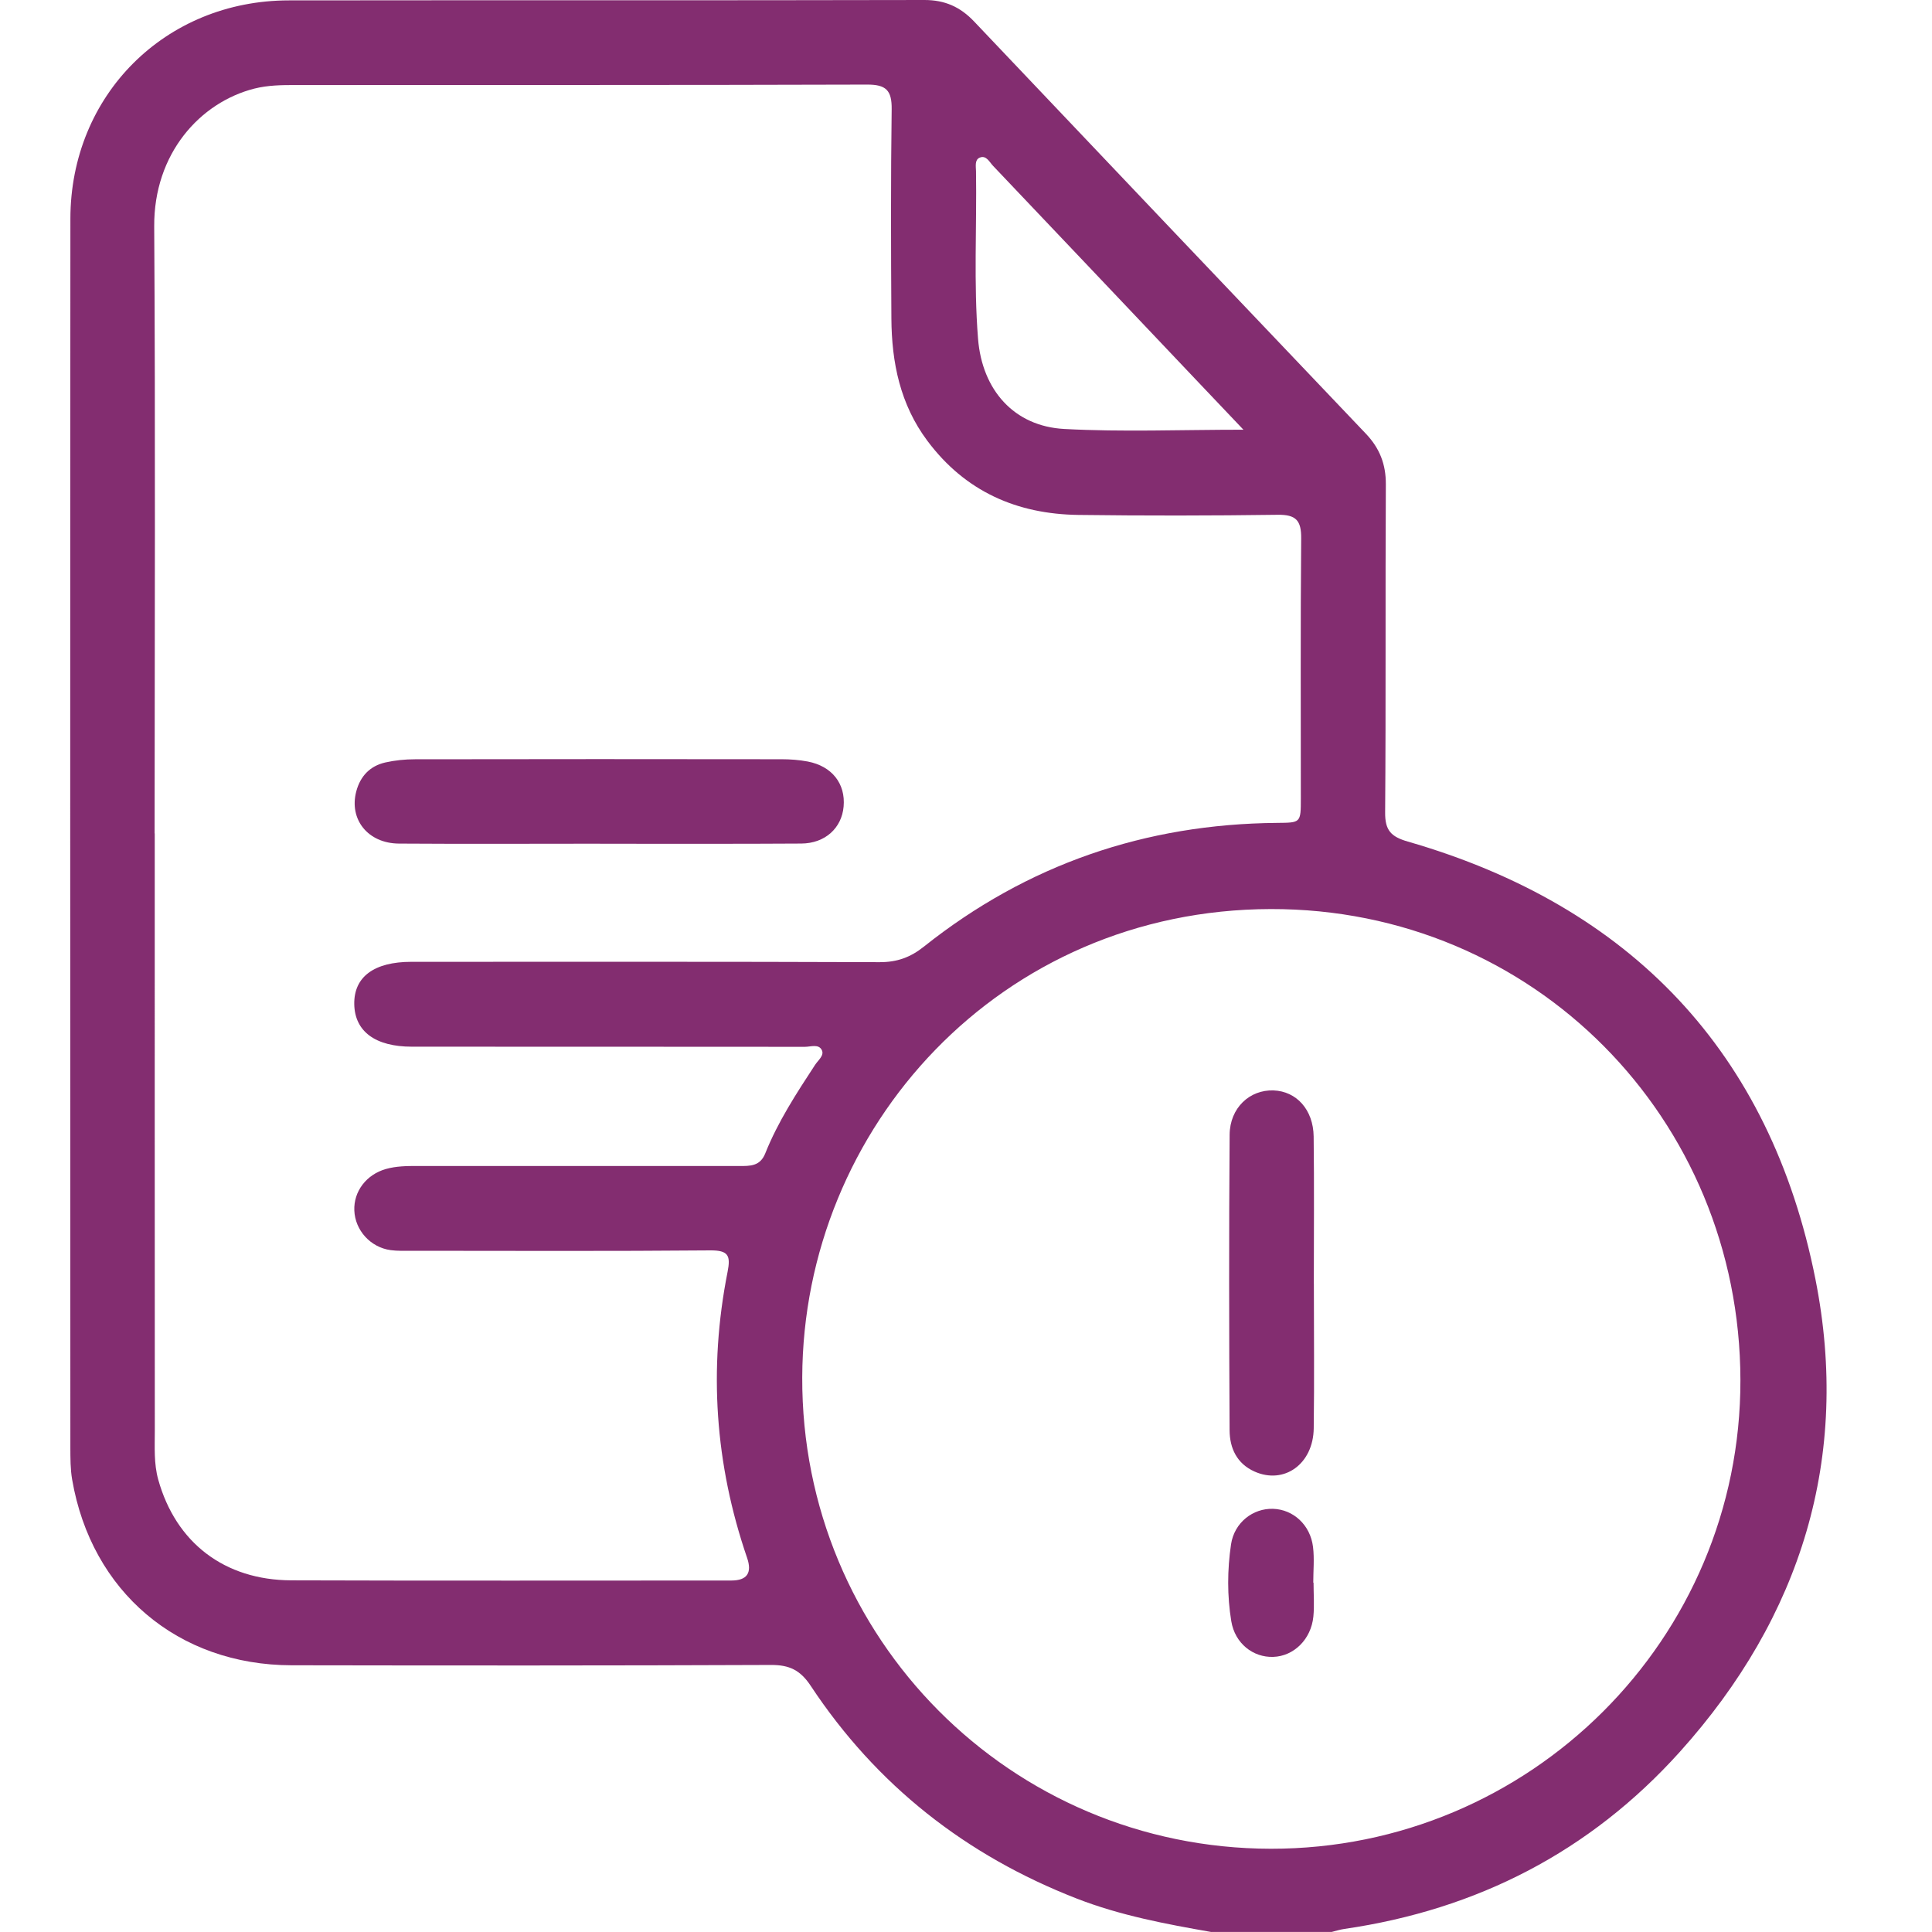 <svg xmlns="http://www.w3.org/2000/svg" width="55" height="55" viewBox="0 0 55 55" fill="none"><mask id="mask0_8895_1423" style="mask-type:alpha" maskUnits="userSpaceOnUse" x="0" y="0" width="55" height="55"><rect width="55" height="55" fill="#D9D9D9"></rect></mask><g mask="url(#mask0_8895_1423)"></g><g clip-path="url(#clip0_8895_1423)"><path d="M34.483 55C33.183 54.772 31.89 54.53 30.652 54.048C27.497 52.82 24.951 50.822 23.08 47.993C22.784 47.545 22.472 47.396 21.951 47.398C17.401 47.417 12.85 47.415 8.3 47.407C5.067 47.401 2.603 45.313 2.054 42.121C2.003 41.824 2.004 41.515 2.003 41.212C1.999 29.551 1.996 17.889 2.004 6.227C2.006 2.707 4.704 0.015 8.221 0.011C14.252 0.003 20.283 0.014 26.315 4.33606e-06C26.9 -0.001 27.338 0.198 27.731 0.612C31.443 4.526 35.161 8.437 38.881 12.344C39.272 12.754 39.455 13.21 39.452 13.789C39.435 16.901 39.456 20.014 39.432 23.126C39.427 23.637 39.596 23.819 40.079 23.958C46.42 25.788 50.4 29.954 51.682 36.418C52.685 41.473 51.283 46.026 47.821 49.872C45.261 52.717 42.047 54.363 38.27 54.913C38.148 54.93 38.029 54.97 37.908 54.999H34.481L34.483 55ZM4.405 23.726C4.405 29.395 4.404 35.065 4.407 40.733C4.407 41.196 4.378 41.662 4.504 42.119C5.004 43.913 6.384 44.983 8.294 44.989C12.468 45.003 16.644 44.994 20.819 44.994C21.266 44.994 21.416 44.779 21.268 44.348C20.354 41.685 20.166 38.971 20.712 36.211C20.803 35.749 20.741 35.592 20.221 35.596C17.384 35.621 14.548 35.608 11.711 35.607C11.515 35.607 11.316 35.615 11.123 35.589C10.548 35.511 10.11 35.026 10.087 34.462C10.064 33.915 10.433 33.435 10.986 33.279C11.282 33.195 11.584 33.193 11.888 33.193C14.939 33.193 17.99 33.193 21.041 33.194C21.351 33.194 21.638 33.205 21.786 32.833C22.146 31.931 22.675 31.122 23.203 30.315C23.288 30.185 23.468 30.049 23.398 29.899C23.309 29.709 23.079 29.801 22.913 29.801C19.183 29.797 15.455 29.799 11.726 29.797C10.682 29.797 10.098 29.361 10.085 28.586C10.073 27.81 10.648 27.381 11.711 27.381C16.154 27.381 20.596 27.374 25.039 27.391C25.535 27.393 25.917 27.255 26.302 26.948C29.244 24.607 32.608 23.457 36.357 23.426C37.029 23.42 37.032 23.429 37.032 22.732C37.033 20.264 37.02 17.796 37.042 15.328C37.047 14.815 36.893 14.648 36.375 14.655C34.485 14.681 32.592 14.683 30.702 14.659C28.947 14.636 27.478 13.992 26.401 12.55C25.625 11.512 25.384 10.322 25.376 9.067C25.364 7.082 25.357 5.096 25.384 3.111C25.391 2.57 25.224 2.406 24.683 2.408C19.259 2.425 13.835 2.418 8.411 2.421C8.02 2.421 7.632 2.424 7.242 2.522C5.701 2.913 4.376 4.366 4.39 6.448C4.426 12.207 4.403 17.966 4.401 23.725L4.405 23.726ZM36.179 52.63C43.554 52.639 49.559 46.664 49.546 39.286C49.533 31.844 43.658 25.863 36.176 25.879C28.477 25.896 22.863 32.096 22.838 39.209C22.811 46.63 28.768 52.62 36.178 52.63H36.179ZM35.398 12.233C34.879 11.685 34.449 11.234 34.02 10.782C32.104 8.761 30.189 6.74 28.27 4.721C28.167 4.612 28.076 4.411 27.892 4.487C27.743 4.547 27.782 4.736 27.785 4.875C27.809 6.464 27.716 8.056 27.843 9.645C27.959 11.099 28.864 12.136 30.3 12.212C31.951 12.301 33.608 12.233 35.397 12.233H35.398Z" fill="#832D70"></path><path d="M17.083 24.018C15.175 24.018 13.265 24.028 11.357 24.015C10.473 24.009 9.932 23.326 10.142 22.53C10.257 22.095 10.534 21.805 10.968 21.706C11.244 21.644 11.532 21.615 11.815 21.615C15.293 21.608 18.772 21.61 22.251 21.614C22.499 21.614 22.751 21.633 22.995 21.679C23.685 21.811 24.074 22.31 24.016 22.961C23.962 23.573 23.489 24.01 22.81 24.014C20.902 24.027 18.993 24.018 17.083 24.02V24.018Z" fill="#832D70"></path><path d="M37.403 36.536C37.403 37.912 37.418 39.288 37.399 40.664C37.385 41.68 36.555 42.269 35.712 41.891C35.209 41.665 35.008 41.225 35.004 40.721C34.989 37.915 34.984 35.11 35.005 32.304C35.011 31.538 35.578 31.017 36.256 31.042C36.907 31.066 37.387 31.59 37.397 32.354C37.414 33.748 37.402 35.141 37.402 36.535L37.403 36.536Z" fill="#832D70"></path><path d="M37.394 45.055C37.394 45.377 37.42 45.7 37.389 46.019C37.325 46.668 36.833 47.149 36.247 47.168C35.673 47.188 35.156 46.785 35.052 46.152C34.933 45.428 34.938 44.688 35.045 43.965C35.138 43.342 35.672 42.934 36.243 42.953C36.819 42.972 37.303 43.412 37.379 44.038C37.42 44.372 37.386 44.715 37.386 45.054H37.395L37.394 45.055Z" fill="#832D70"></path></g><defs><clipPath id="clip0_8895_1423"><rect width="50" height="55" fill="white" transform="translate(2)"></rect></clipPath></defs></svg>